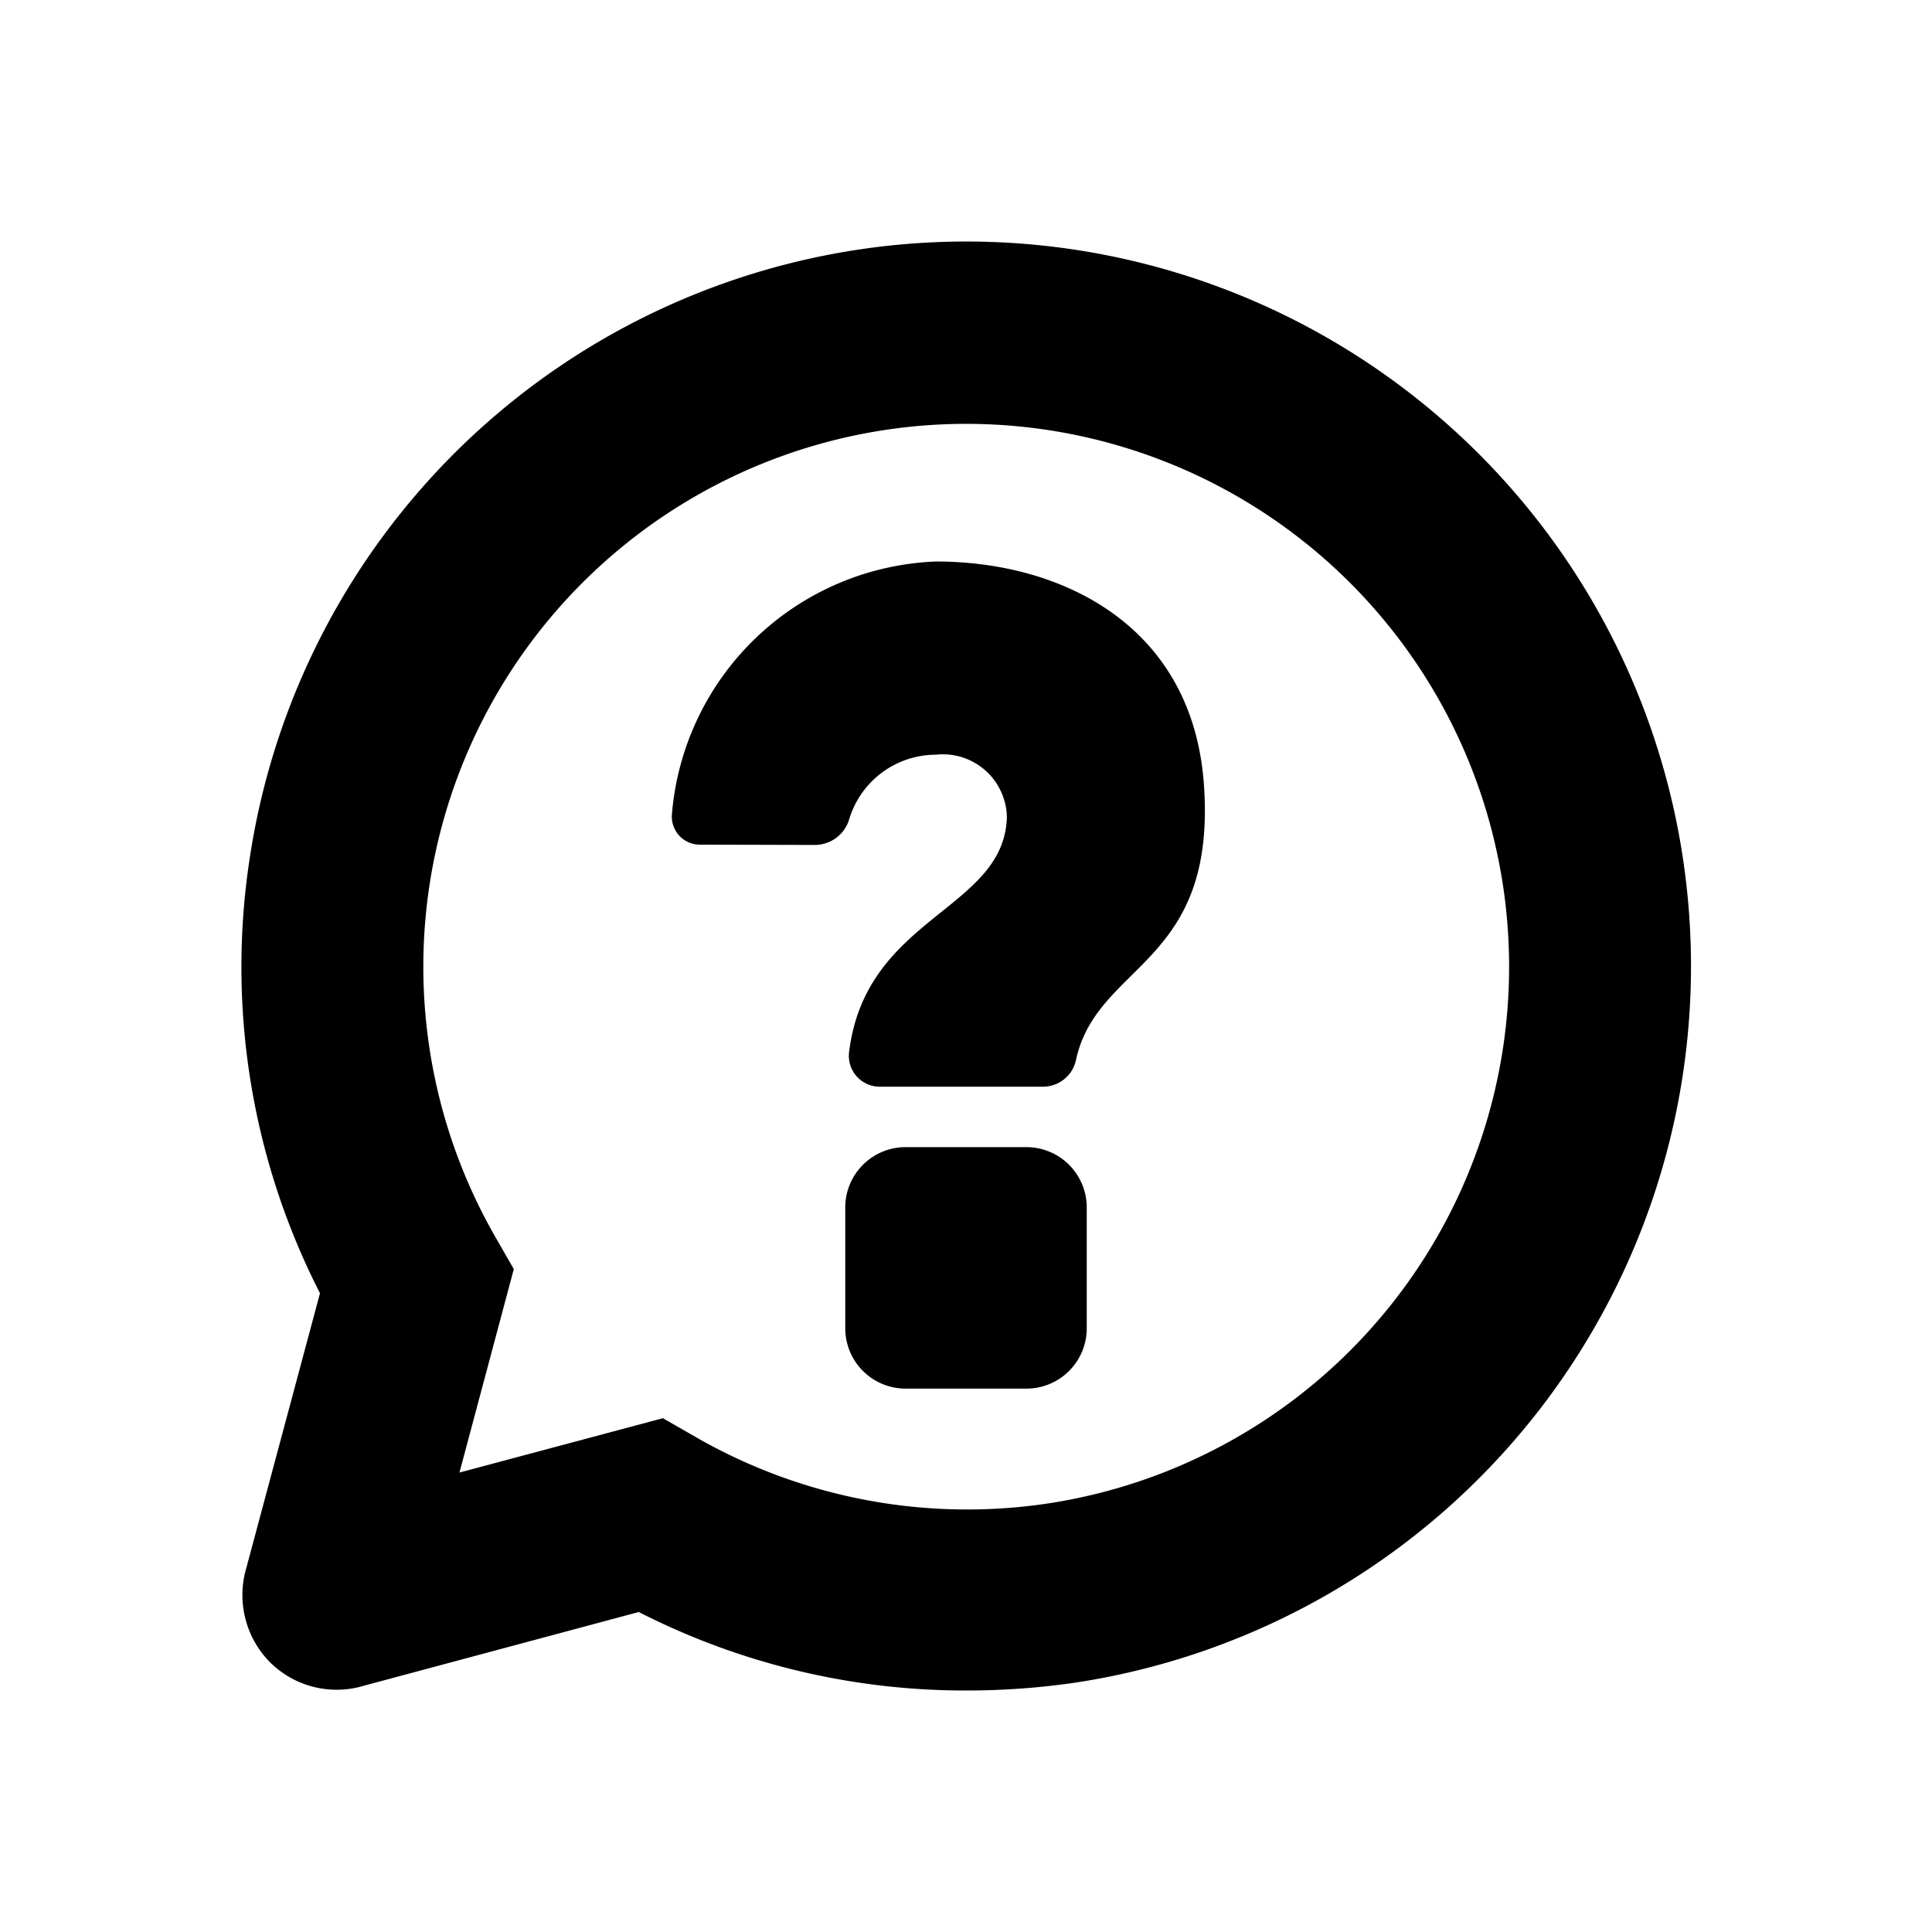 <svg fill="#000000"  id="glyphicons-basic" xmlns="http://www.w3.org/2000/svg" viewBox="0 0 32 32">
  <path id="speech-bubble-question" d="M18,20v2a1,1,0,0,1-1,1H15a1,1,0,0,1-1-1V20a1,1,0,0,1,1-1h2A1,1,0,0,1,18,20Zm1.94-7.014c.218,3.012-1.771,2.955-2.119,4.574a.558.558,0,0,1-.545.439h-2.713a.511.511,0,0,1-.499-.577c.279-2.254,2.568-2.342,2.613-3.887A1.06,1.06,0,0,0,15.503,12.5a1.503,1.503,0,0,0-1.435,1.06.595.595,0,0,1-.566.435l-1.9-.005a.464.464,0,0,1-.473-.501,4.563,4.563,0,0,1,4.385-4.189C17.625,9.306,19.751,10.384,19.94,12.986ZM17.37,24.9a9.02,9.02,0,0,1-5.85-1.1l-.54-.31-3.37.9.74-2.77.16-.6-.31-.54a8.992,8.992,0,1,1,9.17,4.42ZM15.99,28a12.477,12.477,0,0,0,1.82-.13A12.003,12.003,0,1,0,4.14,14.19,11.868,11.868,0,0,0,5.3,21.42L4.08,25.97a1.584,1.584,0,0,0,.39,1.56,1.565,1.565,0,0,0,1.56.39l4.55-1.22A11.884,11.884,0,0,0,15.99,28Z"/>
</svg>

